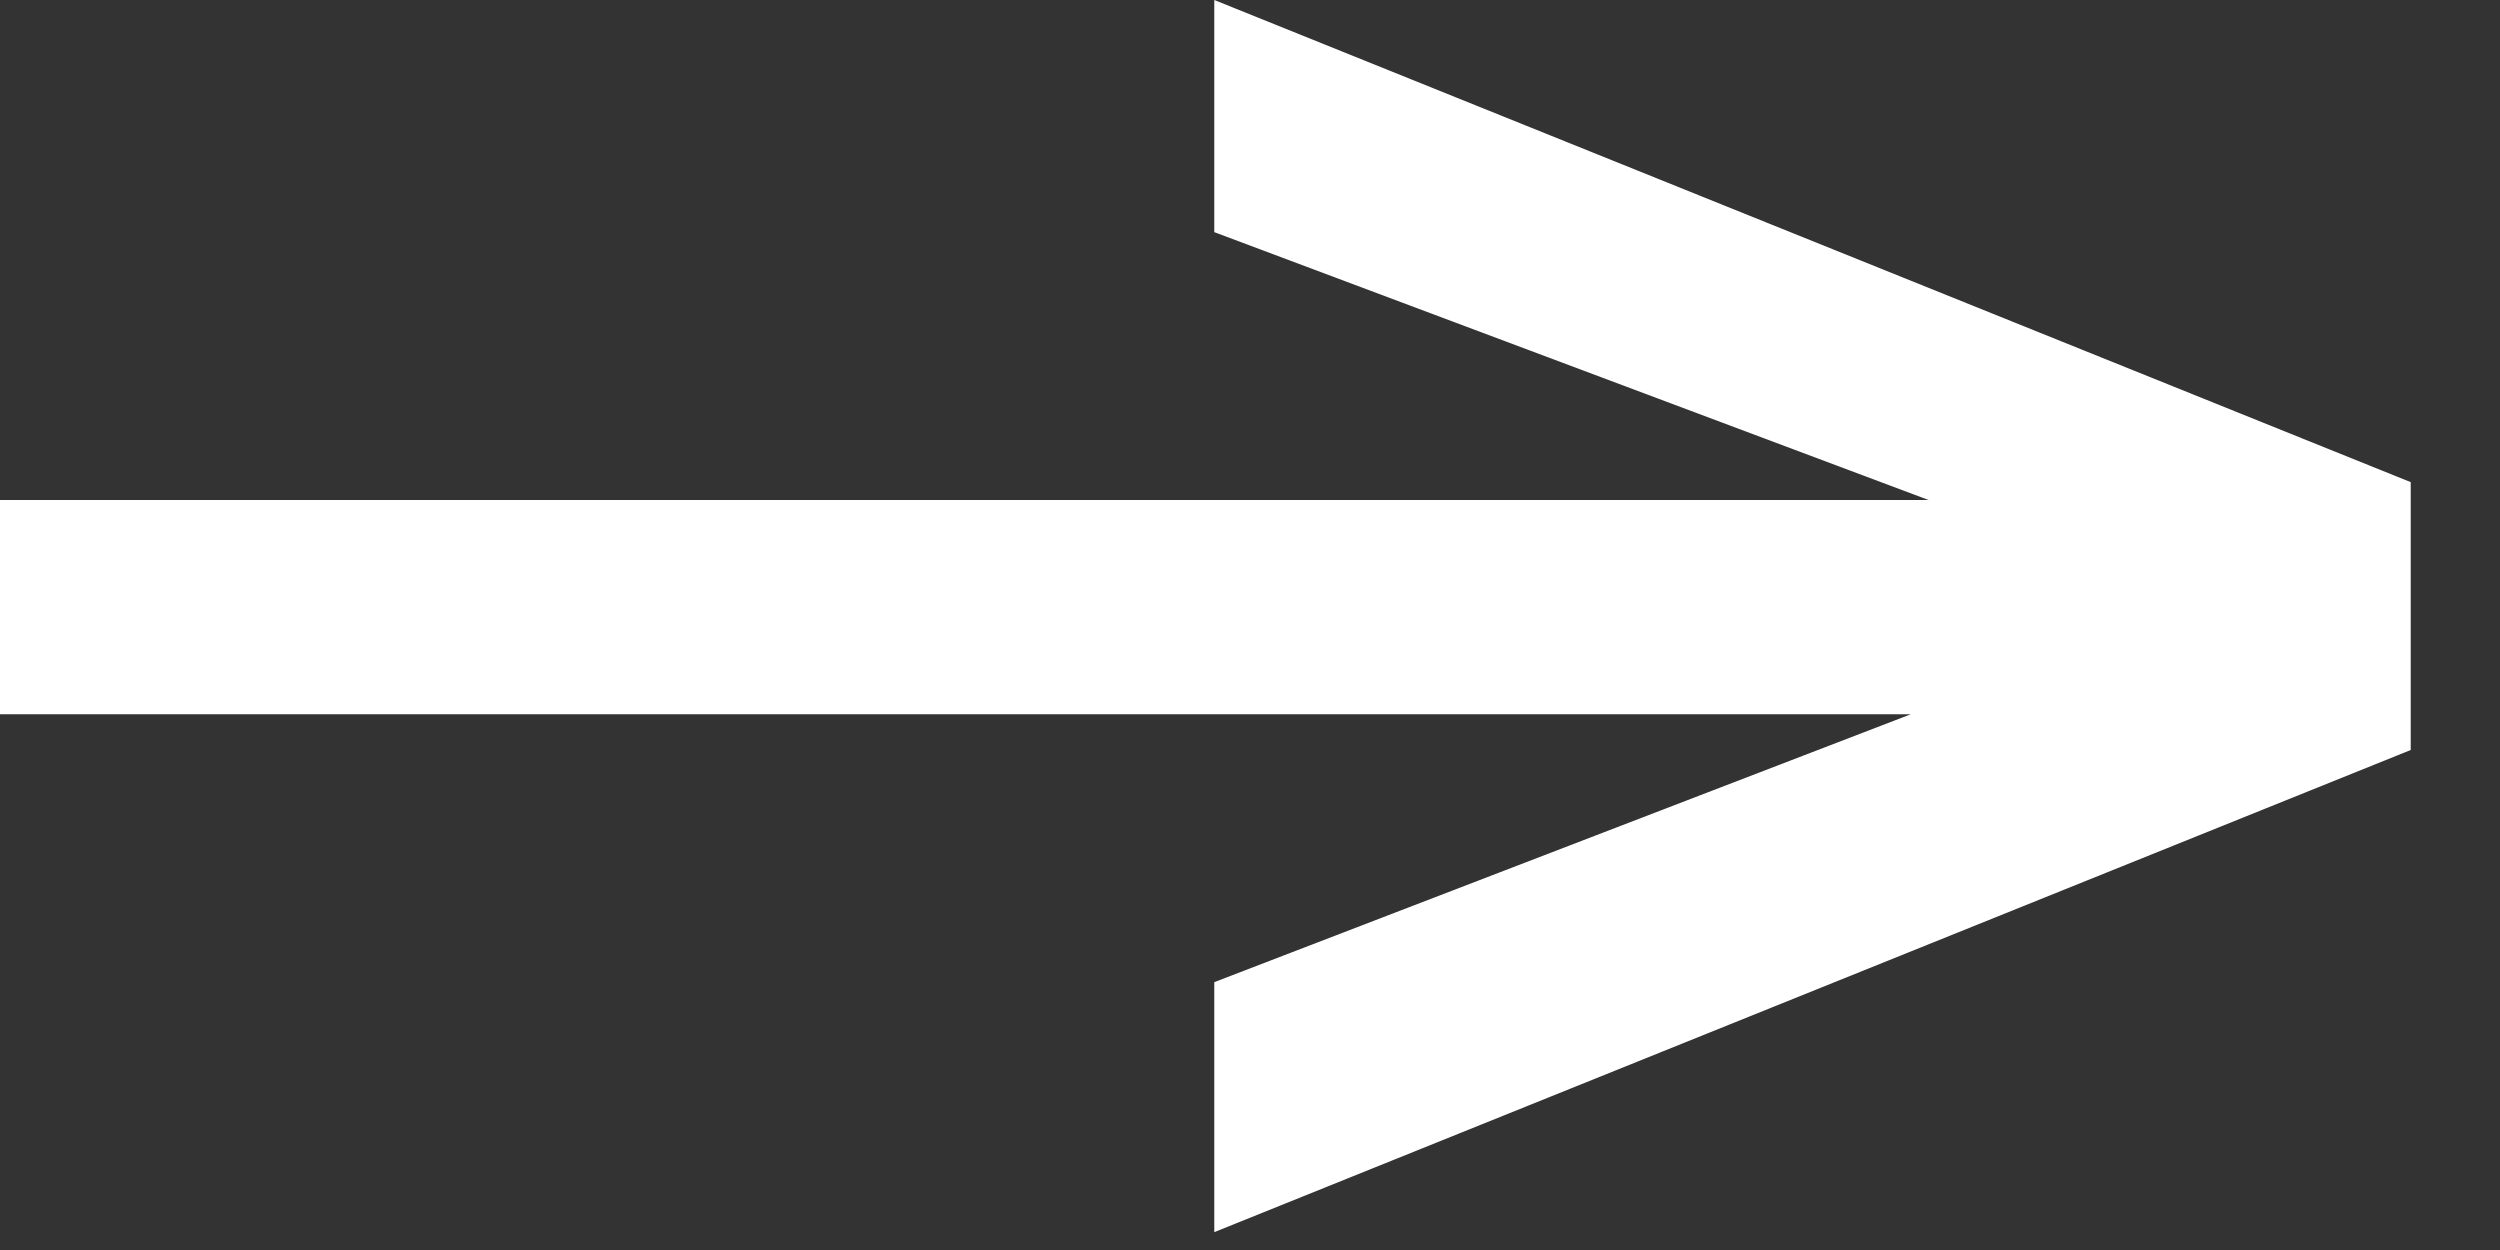 <svg width="14" height="7" viewBox="0 0 14 7" fill="none" xmlns="http://www.w3.org/2000/svg">
<rect x="0" y="0" width="14" height="7" fill="#333333" stroke="none"/>
<path d="M13.5 2.7V4.2L6.8 6.9V5.5L10.7 4H0V2.8H10.8L6.8 1.3V0L13.5 2.7Z" fill="#FFFFFF"/>
</svg>
